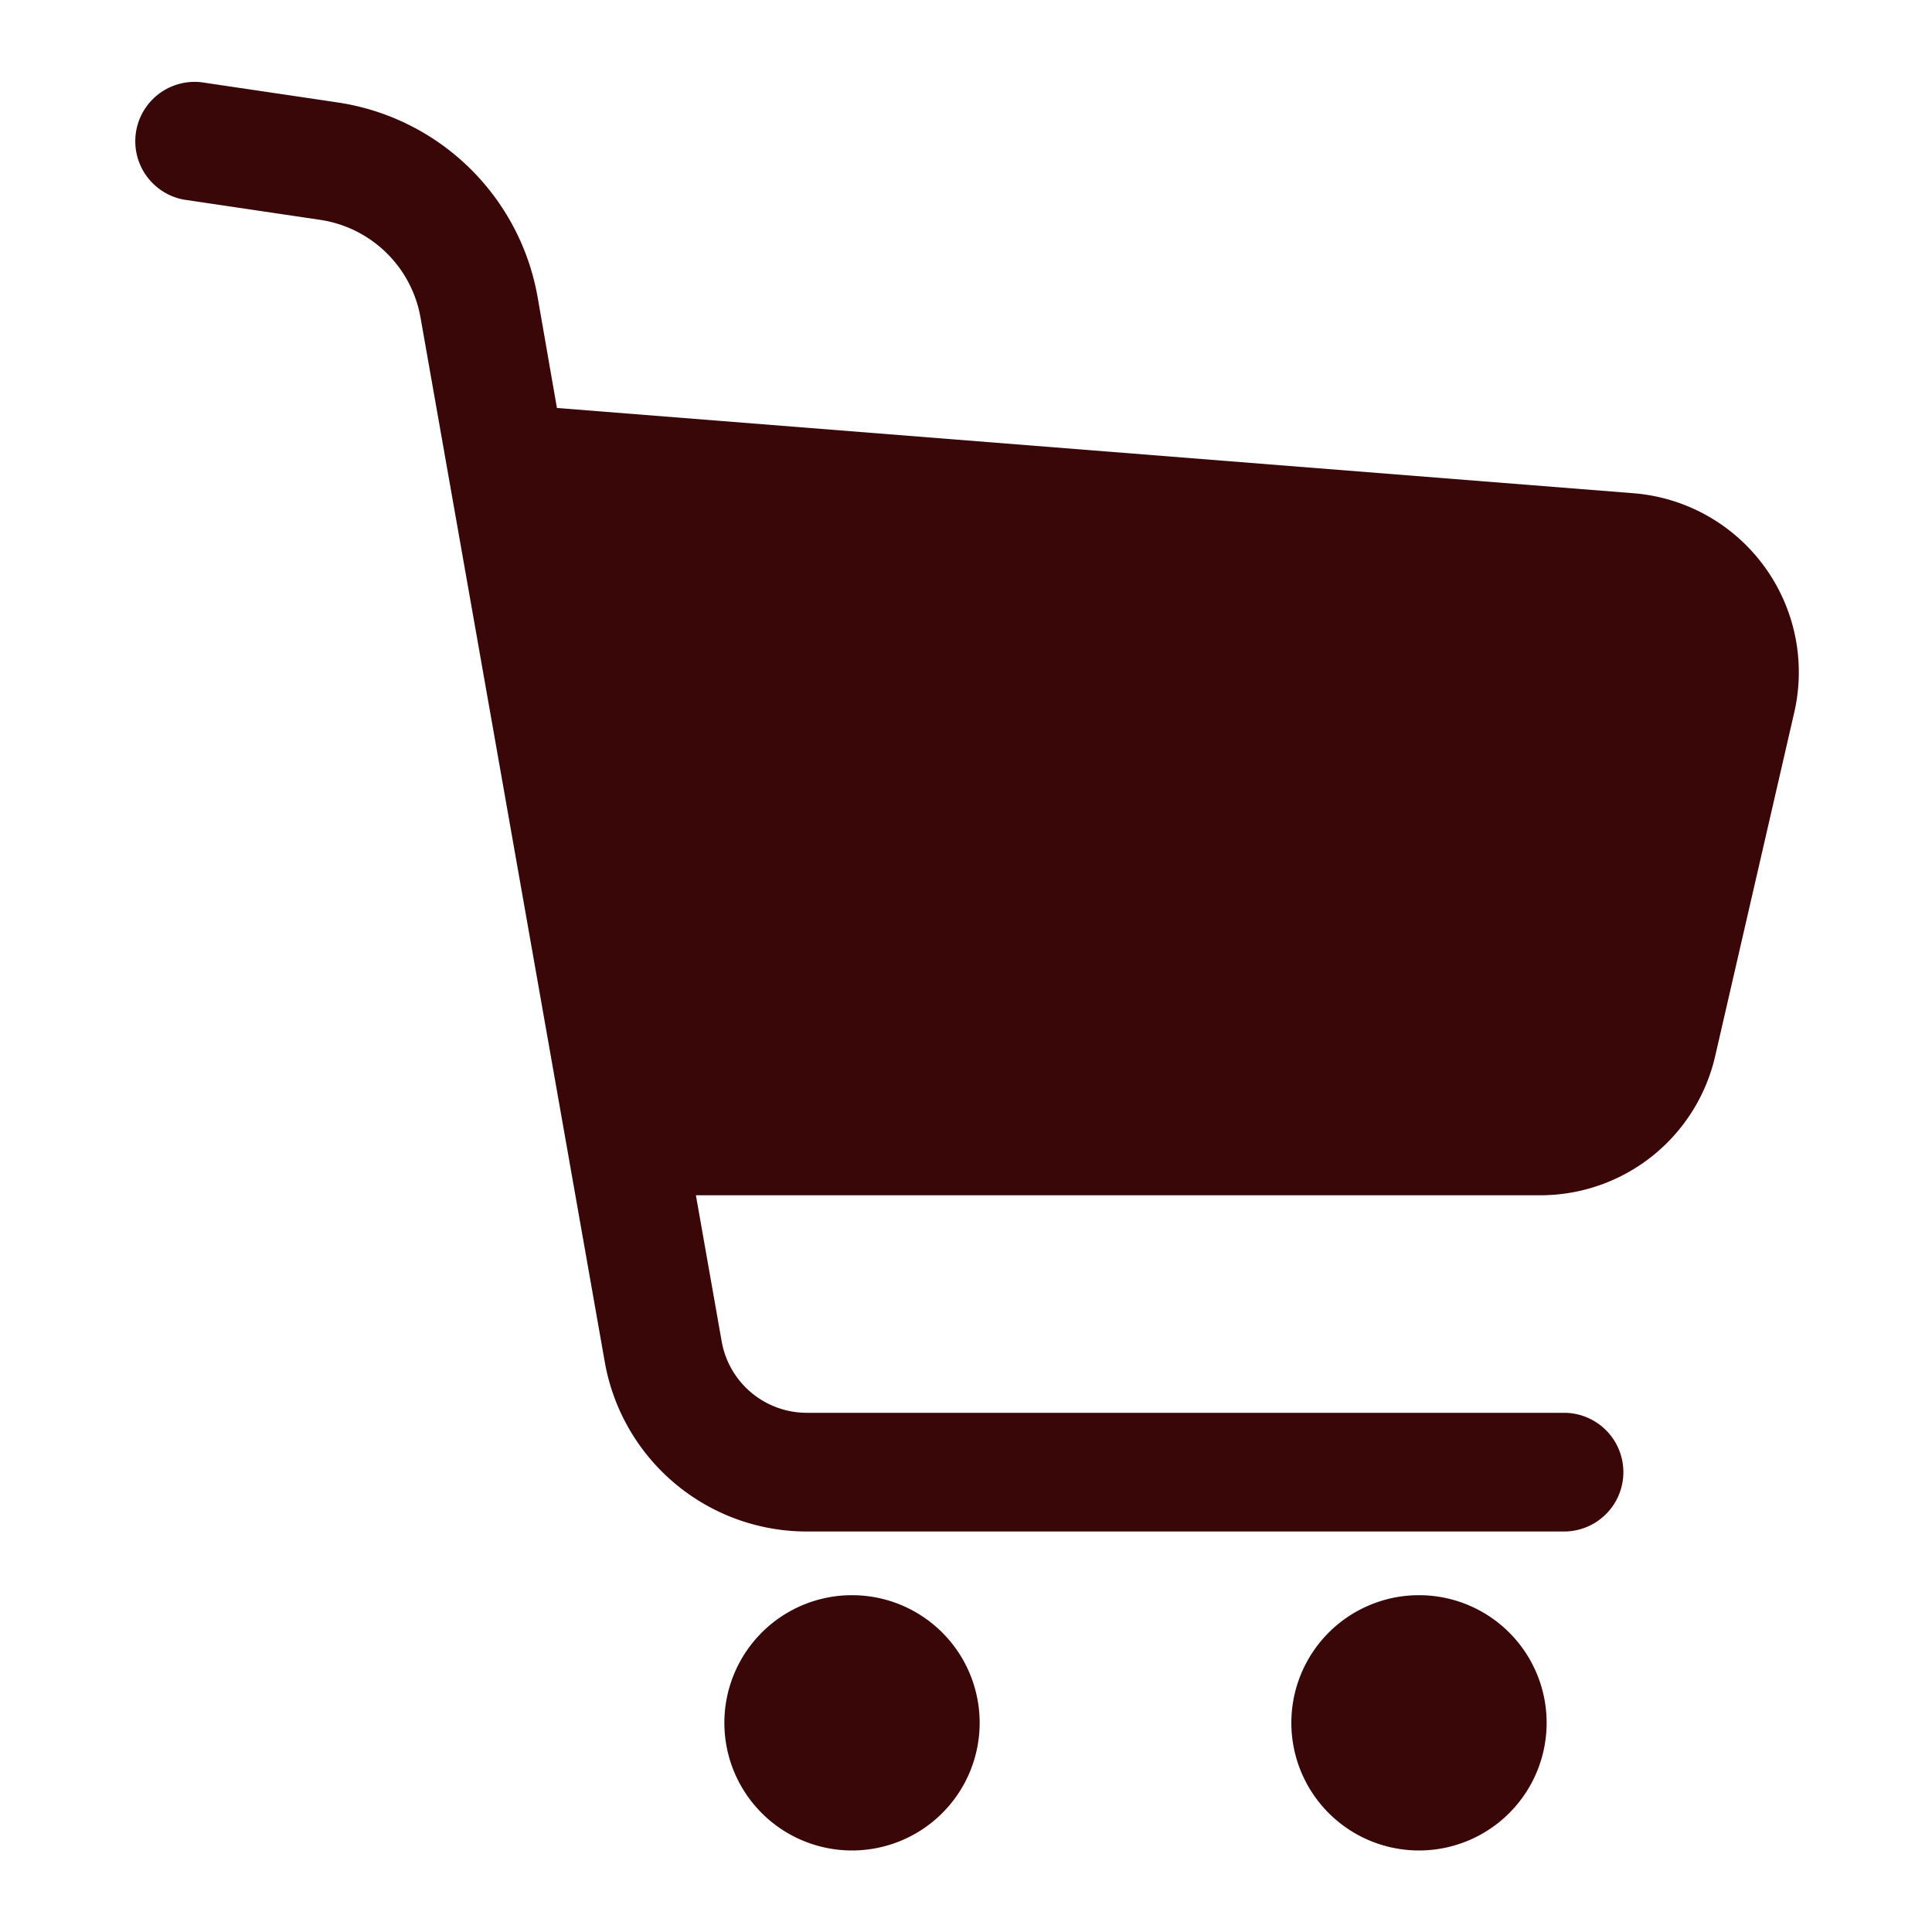 <svg xmlns="http://www.w3.org/2000/svg" xmlns:xlink="http://www.w3.org/1999/xlink" width="30" height="30" viewBox="0 0 30 30">
  <defs>
    <clipPath id="clip-path">
      <rect id="長方形_26270" data-name="長方形 26270" width="30" height="30" transform="translate(65.523 7241)" fill="#fff" stroke="#707070" stroke-width="1"/>
    </clipPath>
  </defs>
  <g id="マスクグループ_4917" data-name="マスクグループ 4917" transform="translate(-65.523 -7241)" clip-path="url(#clip-path)">
    <g id="ショッピングカートの無料アイコン5" transform="translate(67.592 7242.267)">
      <path id="パス_54803" data-name="パス 54803" d="M40.274,7.523a2.788,2.788,0,0,0-2.027-1.131L21.53,5.068l-.3-1.722A3.706,3.706,0,0,0,18.119.323l-.3-.045L16.008.01a.922.922,0,0,0-.27,1.823h0l2.111.313h0a1.862,1.862,0,0,1,1.563,1.519l2.861,16.217a3.185,3.185,0,0,0,3.136,2.632H37.168a.921.921,0,0,0,0-1.843H25.41a1.343,1.343,0,0,1-1.322-1.109l-.4-2.269H36.8a2.785,2.785,0,0,0,2.715-2.16L40.742,9.8A2.785,2.785,0,0,0,40.274,7.523Z" transform="translate(-14.951 0)" fill="#390707"/>
      <path id="パス_54804" data-name="パス 54804" d="M188.058,438.122a1.982,1.982,0,1,0,1.982,1.982A1.982,1.982,0,0,0,188.058,438.122Z" transform="translate(-176.897 -414.619)" fill="#390707"/>
      <path id="パス_54805" data-name="パス 54805" d="M352.17,438.122a1.982,1.982,0,1,0,1.982,1.982A1.982,1.982,0,0,0,352.17,438.122Z" transform="translate(-332.205 -414.619)" fill="#390707"/>
    </g>
  </g>
</svg>
